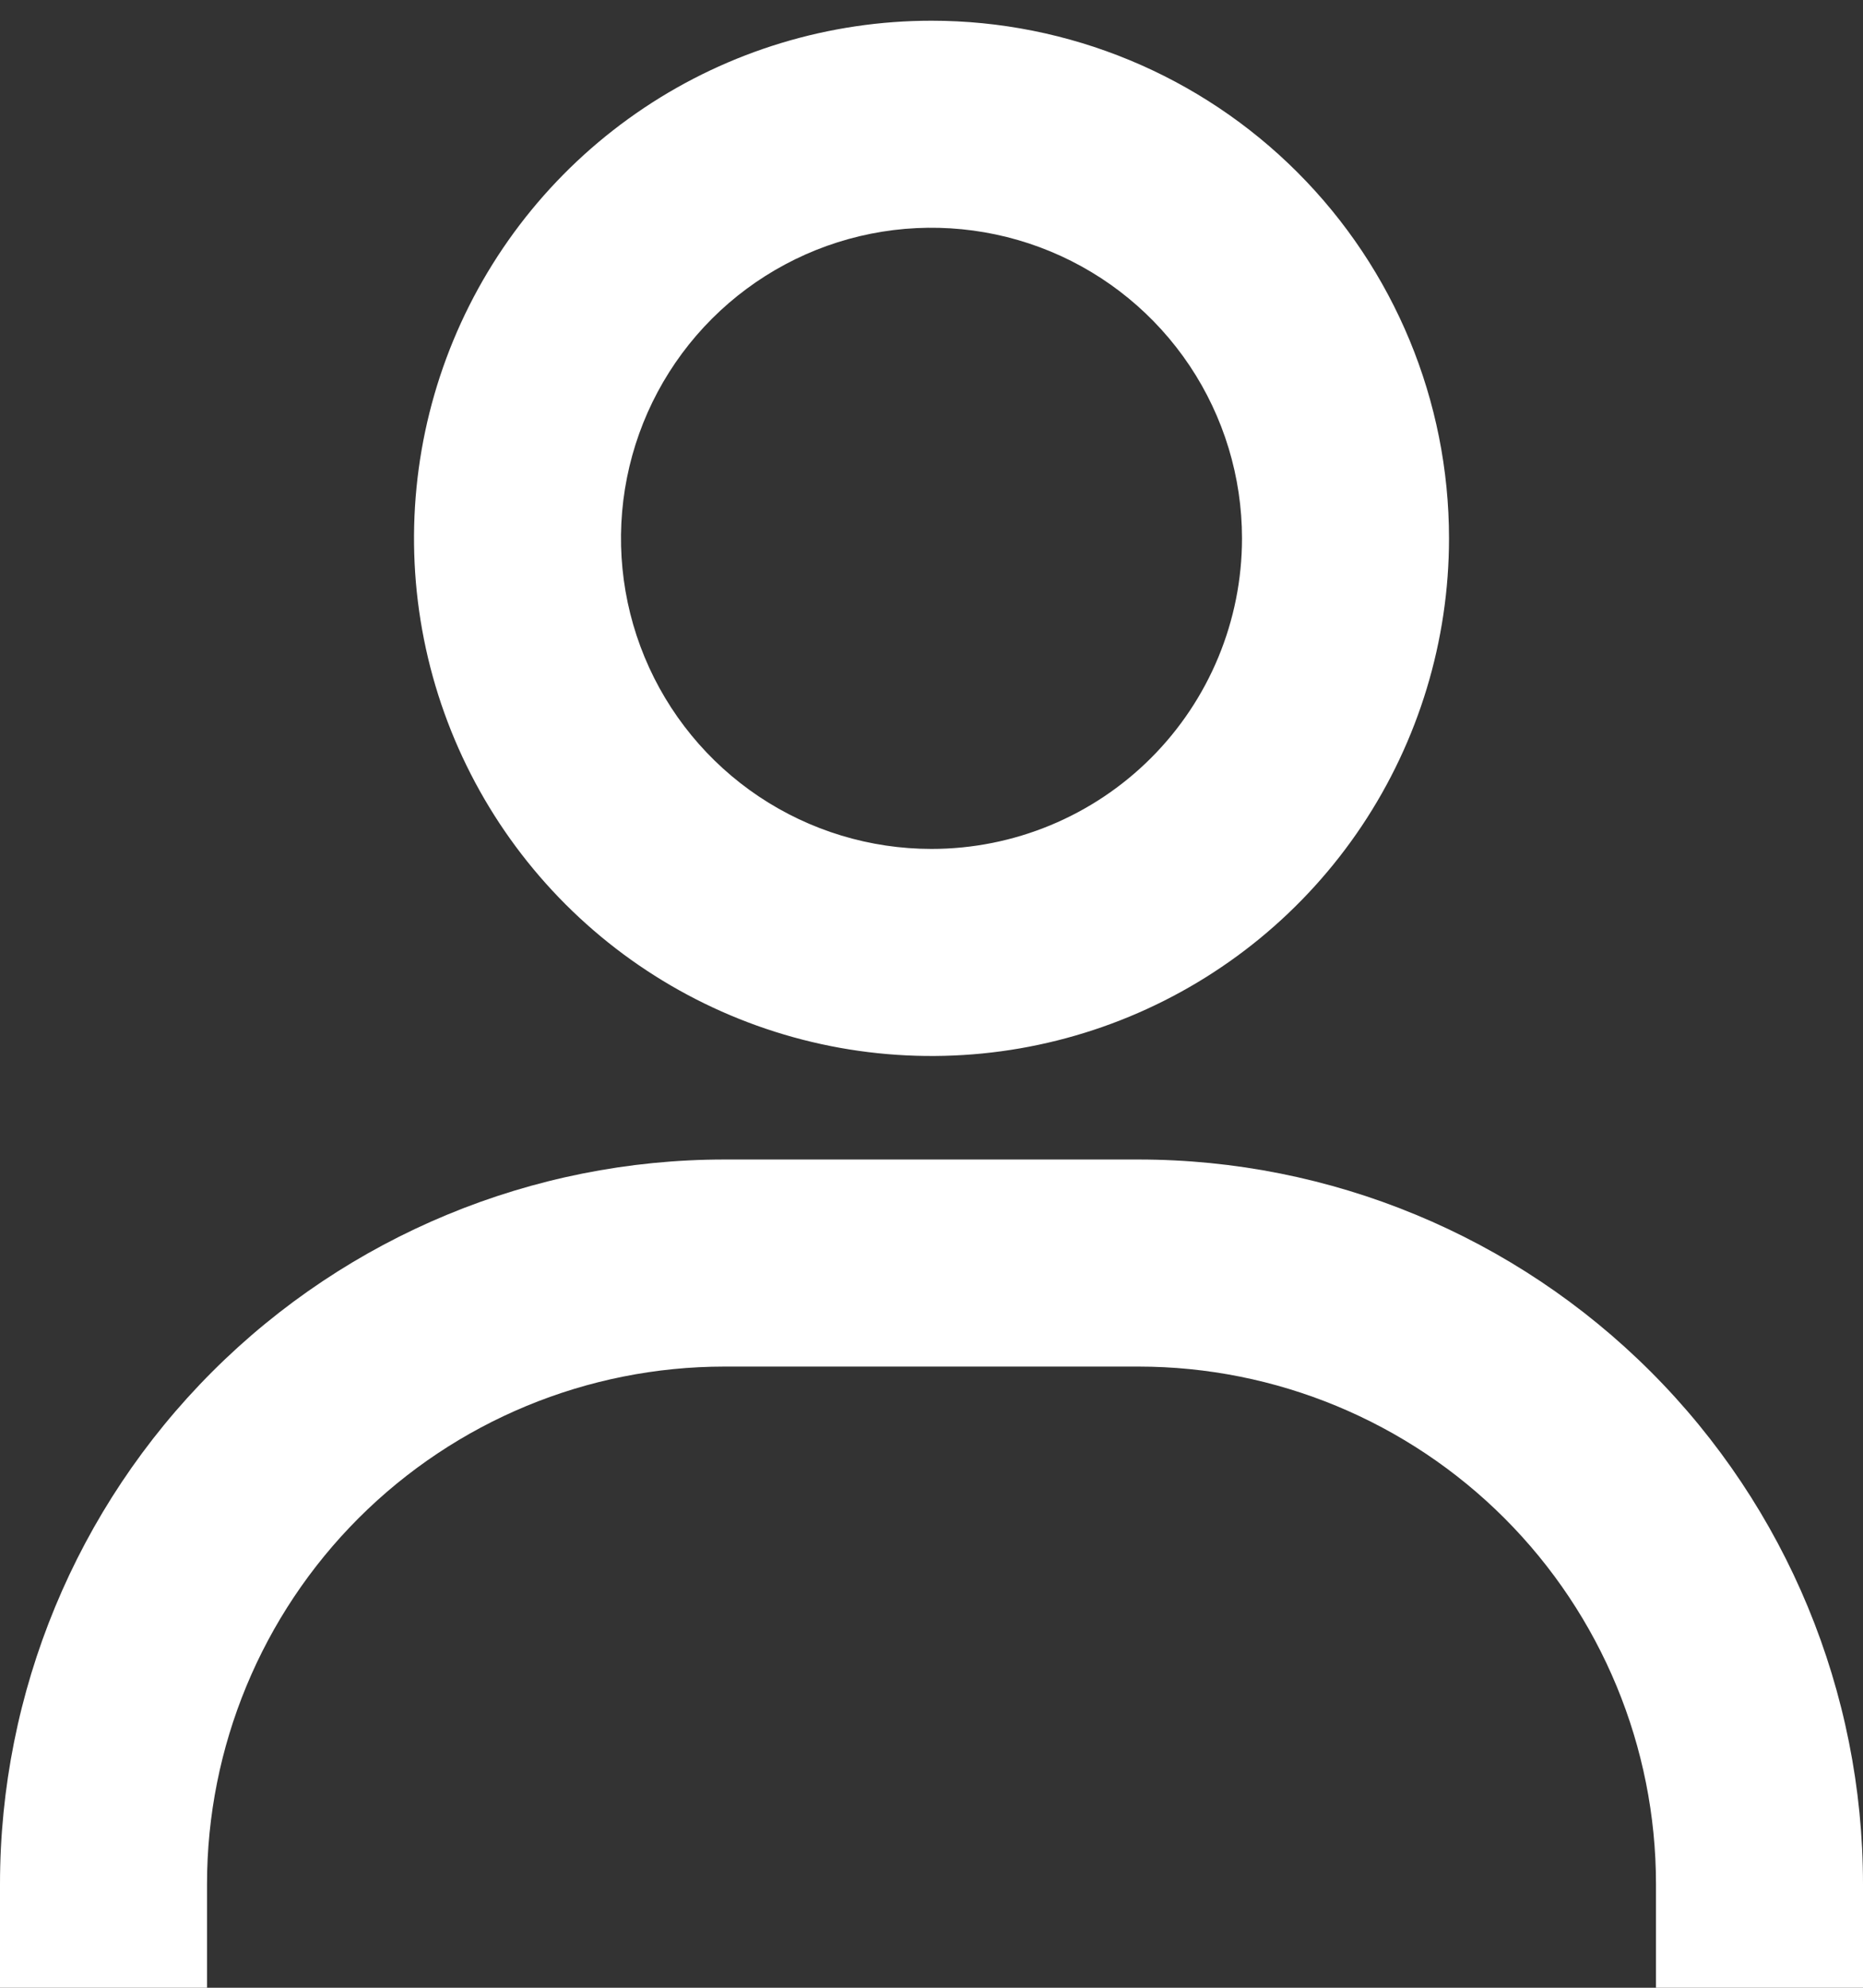 <svg xmlns="http://www.w3.org/2000/svg" width="60" height="64" viewBox="0 0 60 64" fill="none"><rect x="0" y="0" width="60" height="64" fill="#333333" stroke="none"/><path d="M30 0.667C26.704 0.667 23.481 1.644 20.741 3.475C18 5.307 15.864 7.91 14.602 10.955C13.341 14.001 13.011 17.352 13.654 20.585C14.297 23.818 15.884 26.787 18.215 29.118C20.546 31.449 23.515 33.036 26.748 33.68C29.982 34.323 33.333 33.993 36.378 32.731C39.423 31.47 42.026 29.334 43.858 26.593C45.689 23.852 46.667 20.63 46.667 17.333C46.667 12.913 44.911 8.674 41.785 5.548C38.66 2.422 34.42 0.667 30 0.667ZM30 27.333C28.022 27.333 26.089 26.747 24.444 25.648C22.8 24.549 21.518 22.987 20.761 21.16C20.004 19.333 19.806 17.322 20.192 15.382C20.578 13.443 21.53 11.661 22.929 10.262C24.328 8.864 26.109 7.911 28.049 7.525C29.989 7.139 32 7.338 33.827 8.094C35.654 8.851 37.216 10.133 38.315 11.777C39.413 13.422 40 15.355 40 17.333C40 19.985 38.946 22.529 37.071 24.404C35.196 26.28 32.652 27.333 30 27.333ZM60 64V60.666C60 54.478 57.542 48.543 53.166 44.167C48.79 39.791 42.855 37.333 36.667 37.333H23.333C17.145 37.333 11.21 39.791 6.834 44.167C2.458 48.543 0 54.478 0 60.666V64H6.667V60.666C6.667 56.246 8.423 52.007 11.548 48.881C14.674 45.756 18.913 44 23.333 44H36.667C41.087 44 45.326 45.756 48.452 48.881C51.577 52.007 53.333 56.246 53.333 60.666V64H60Z" fill="white"></path></svg>
